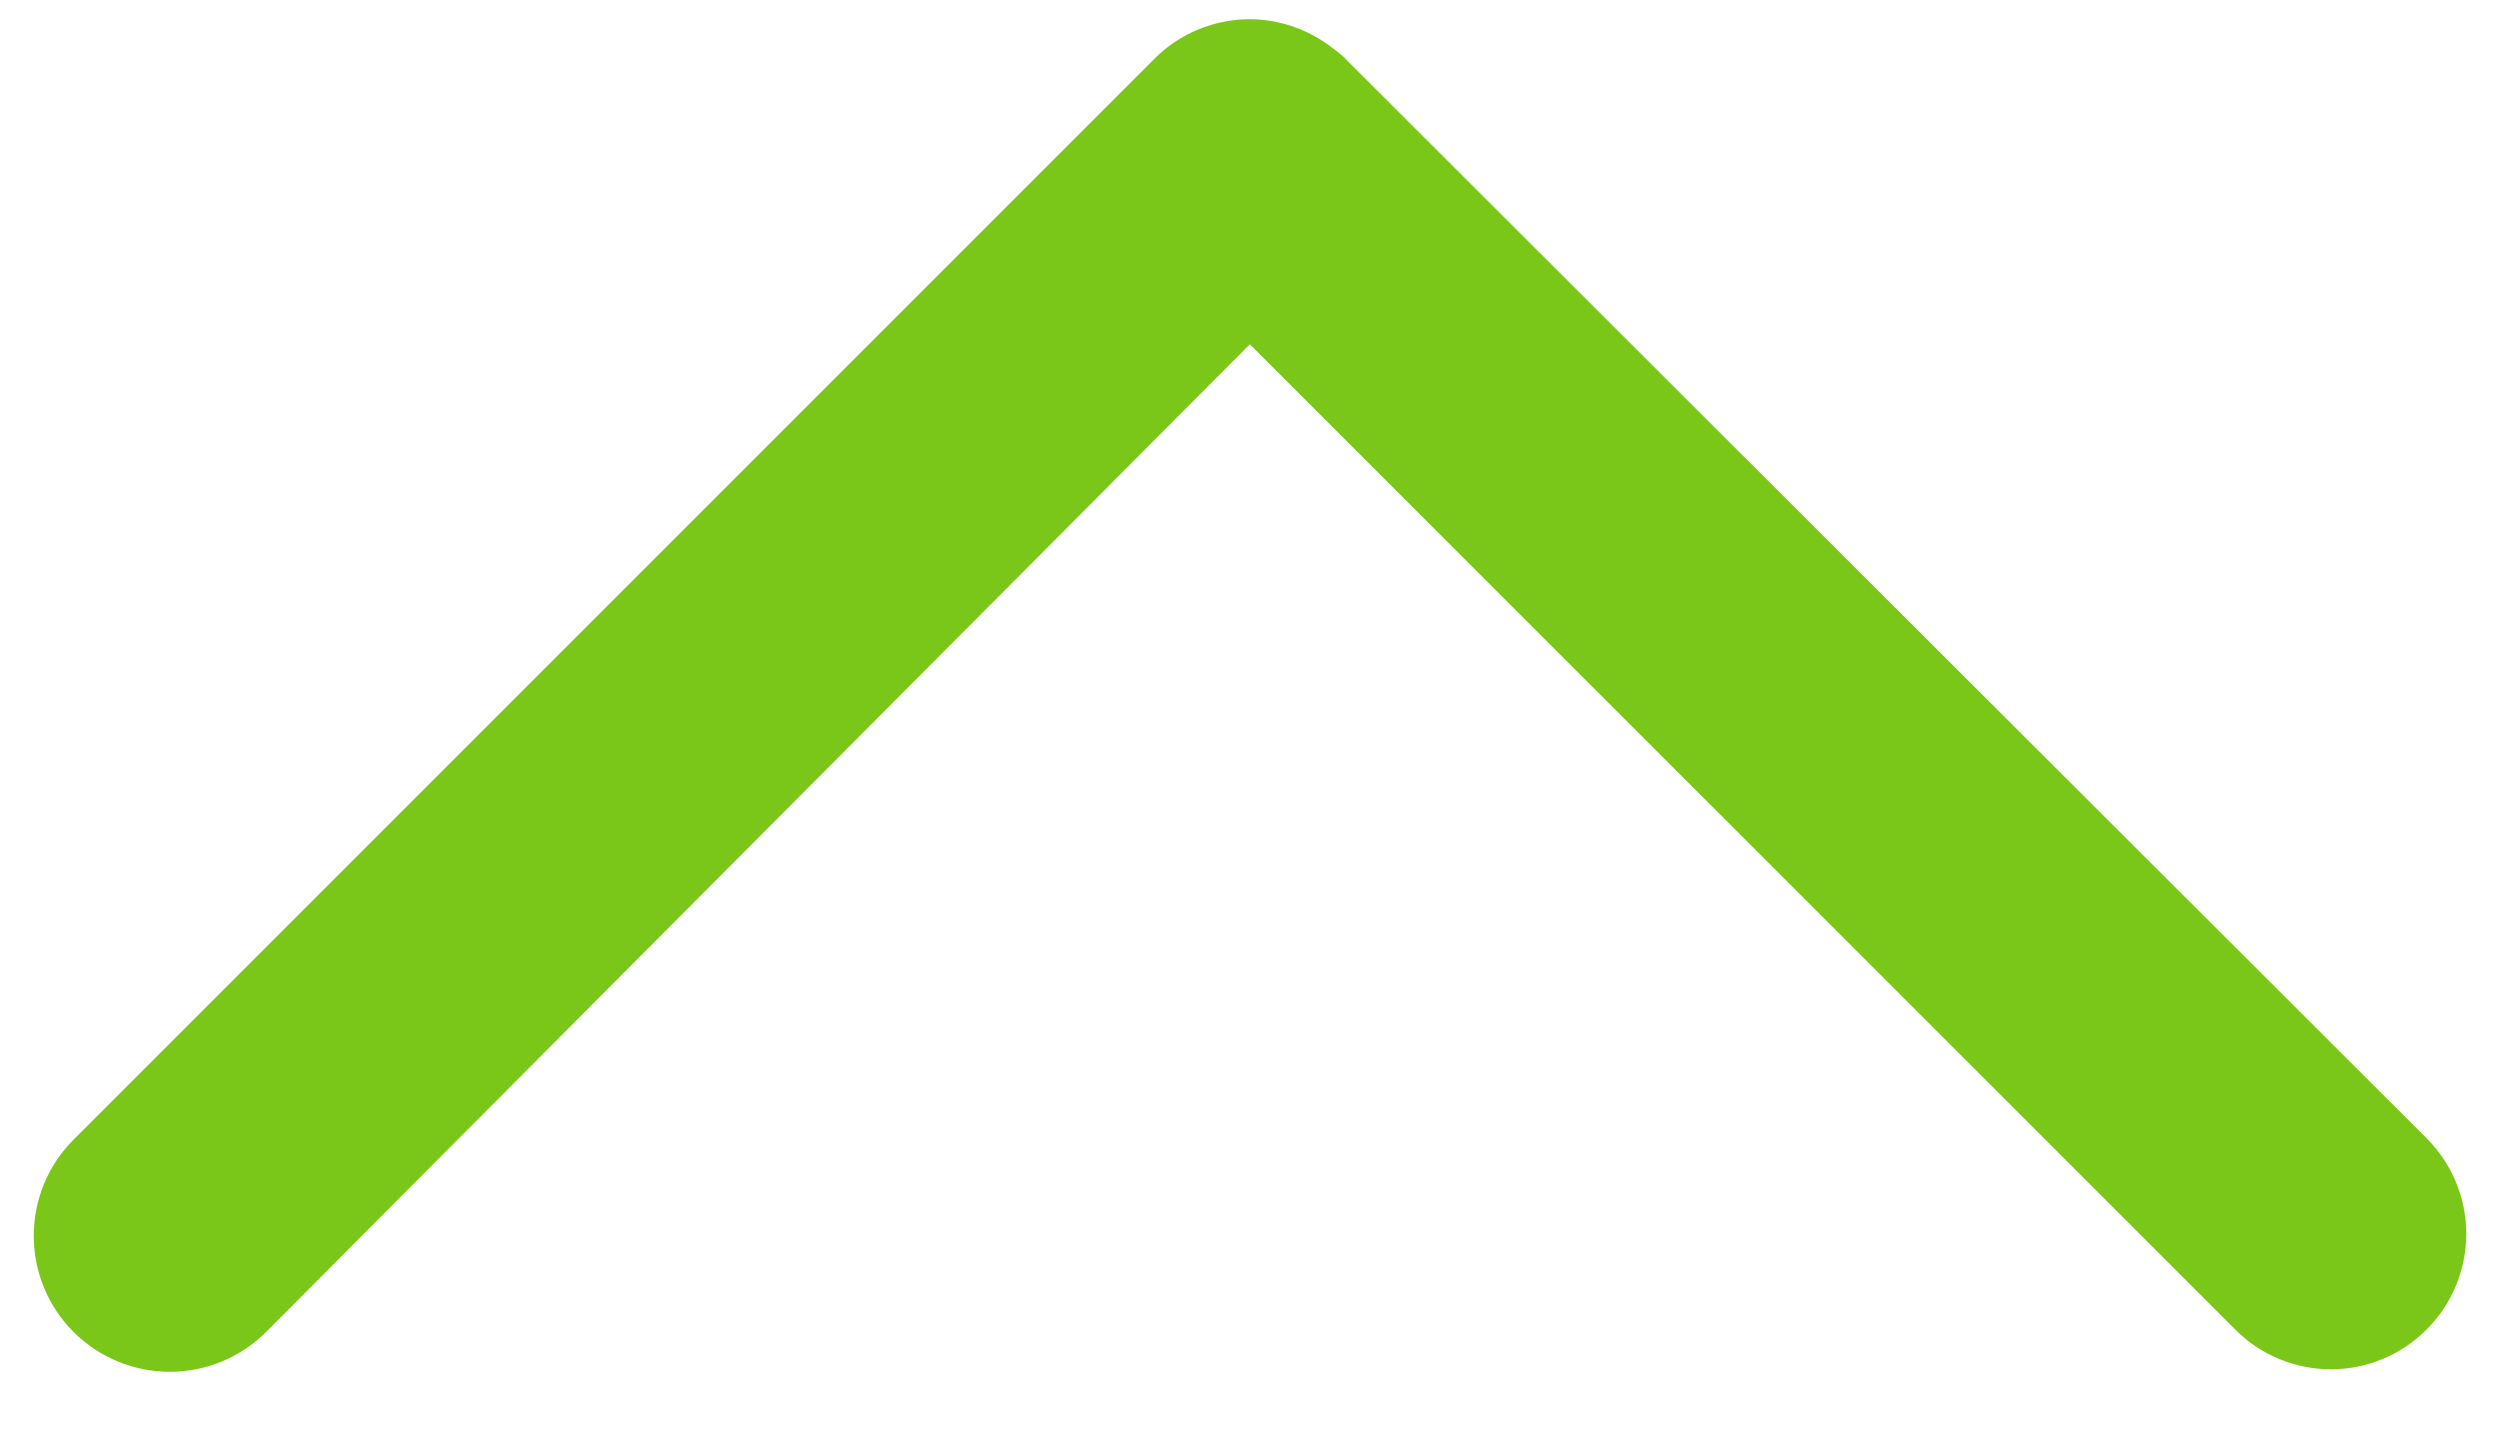 <svg width="14" height="8" viewBox="0 0 14 8" fill="none" xmlns="http://www.w3.org/2000/svg">
<path d="M7.534 0.327C7.503 0.299 7.47 0.274 7.437 0.25C7.292 0.146 7.115 0.096 6.938 0.11C6.76 0.125 6.593 0.201 6.467 0.327L0.412 6.382C0.269 6.525 0.189 6.718 0.189 6.921C0.189 7.123 0.269 7.316 0.412 7.459C0.555 7.602 0.749 7.682 0.951 7.682C1.153 7.682 1.347 7.602 1.49 7.459L6.999 1.928L12.52 7.448C12.662 7.59 12.856 7.669 13.057 7.668C13.258 7.667 13.45 7.586 13.591 7.443C13.733 7.3 13.812 7.107 13.811 6.906C13.81 6.705 13.729 6.513 13.586 6.371L7.534 0.329V0.327Z" fill="#7AC719"/>
</svg>
